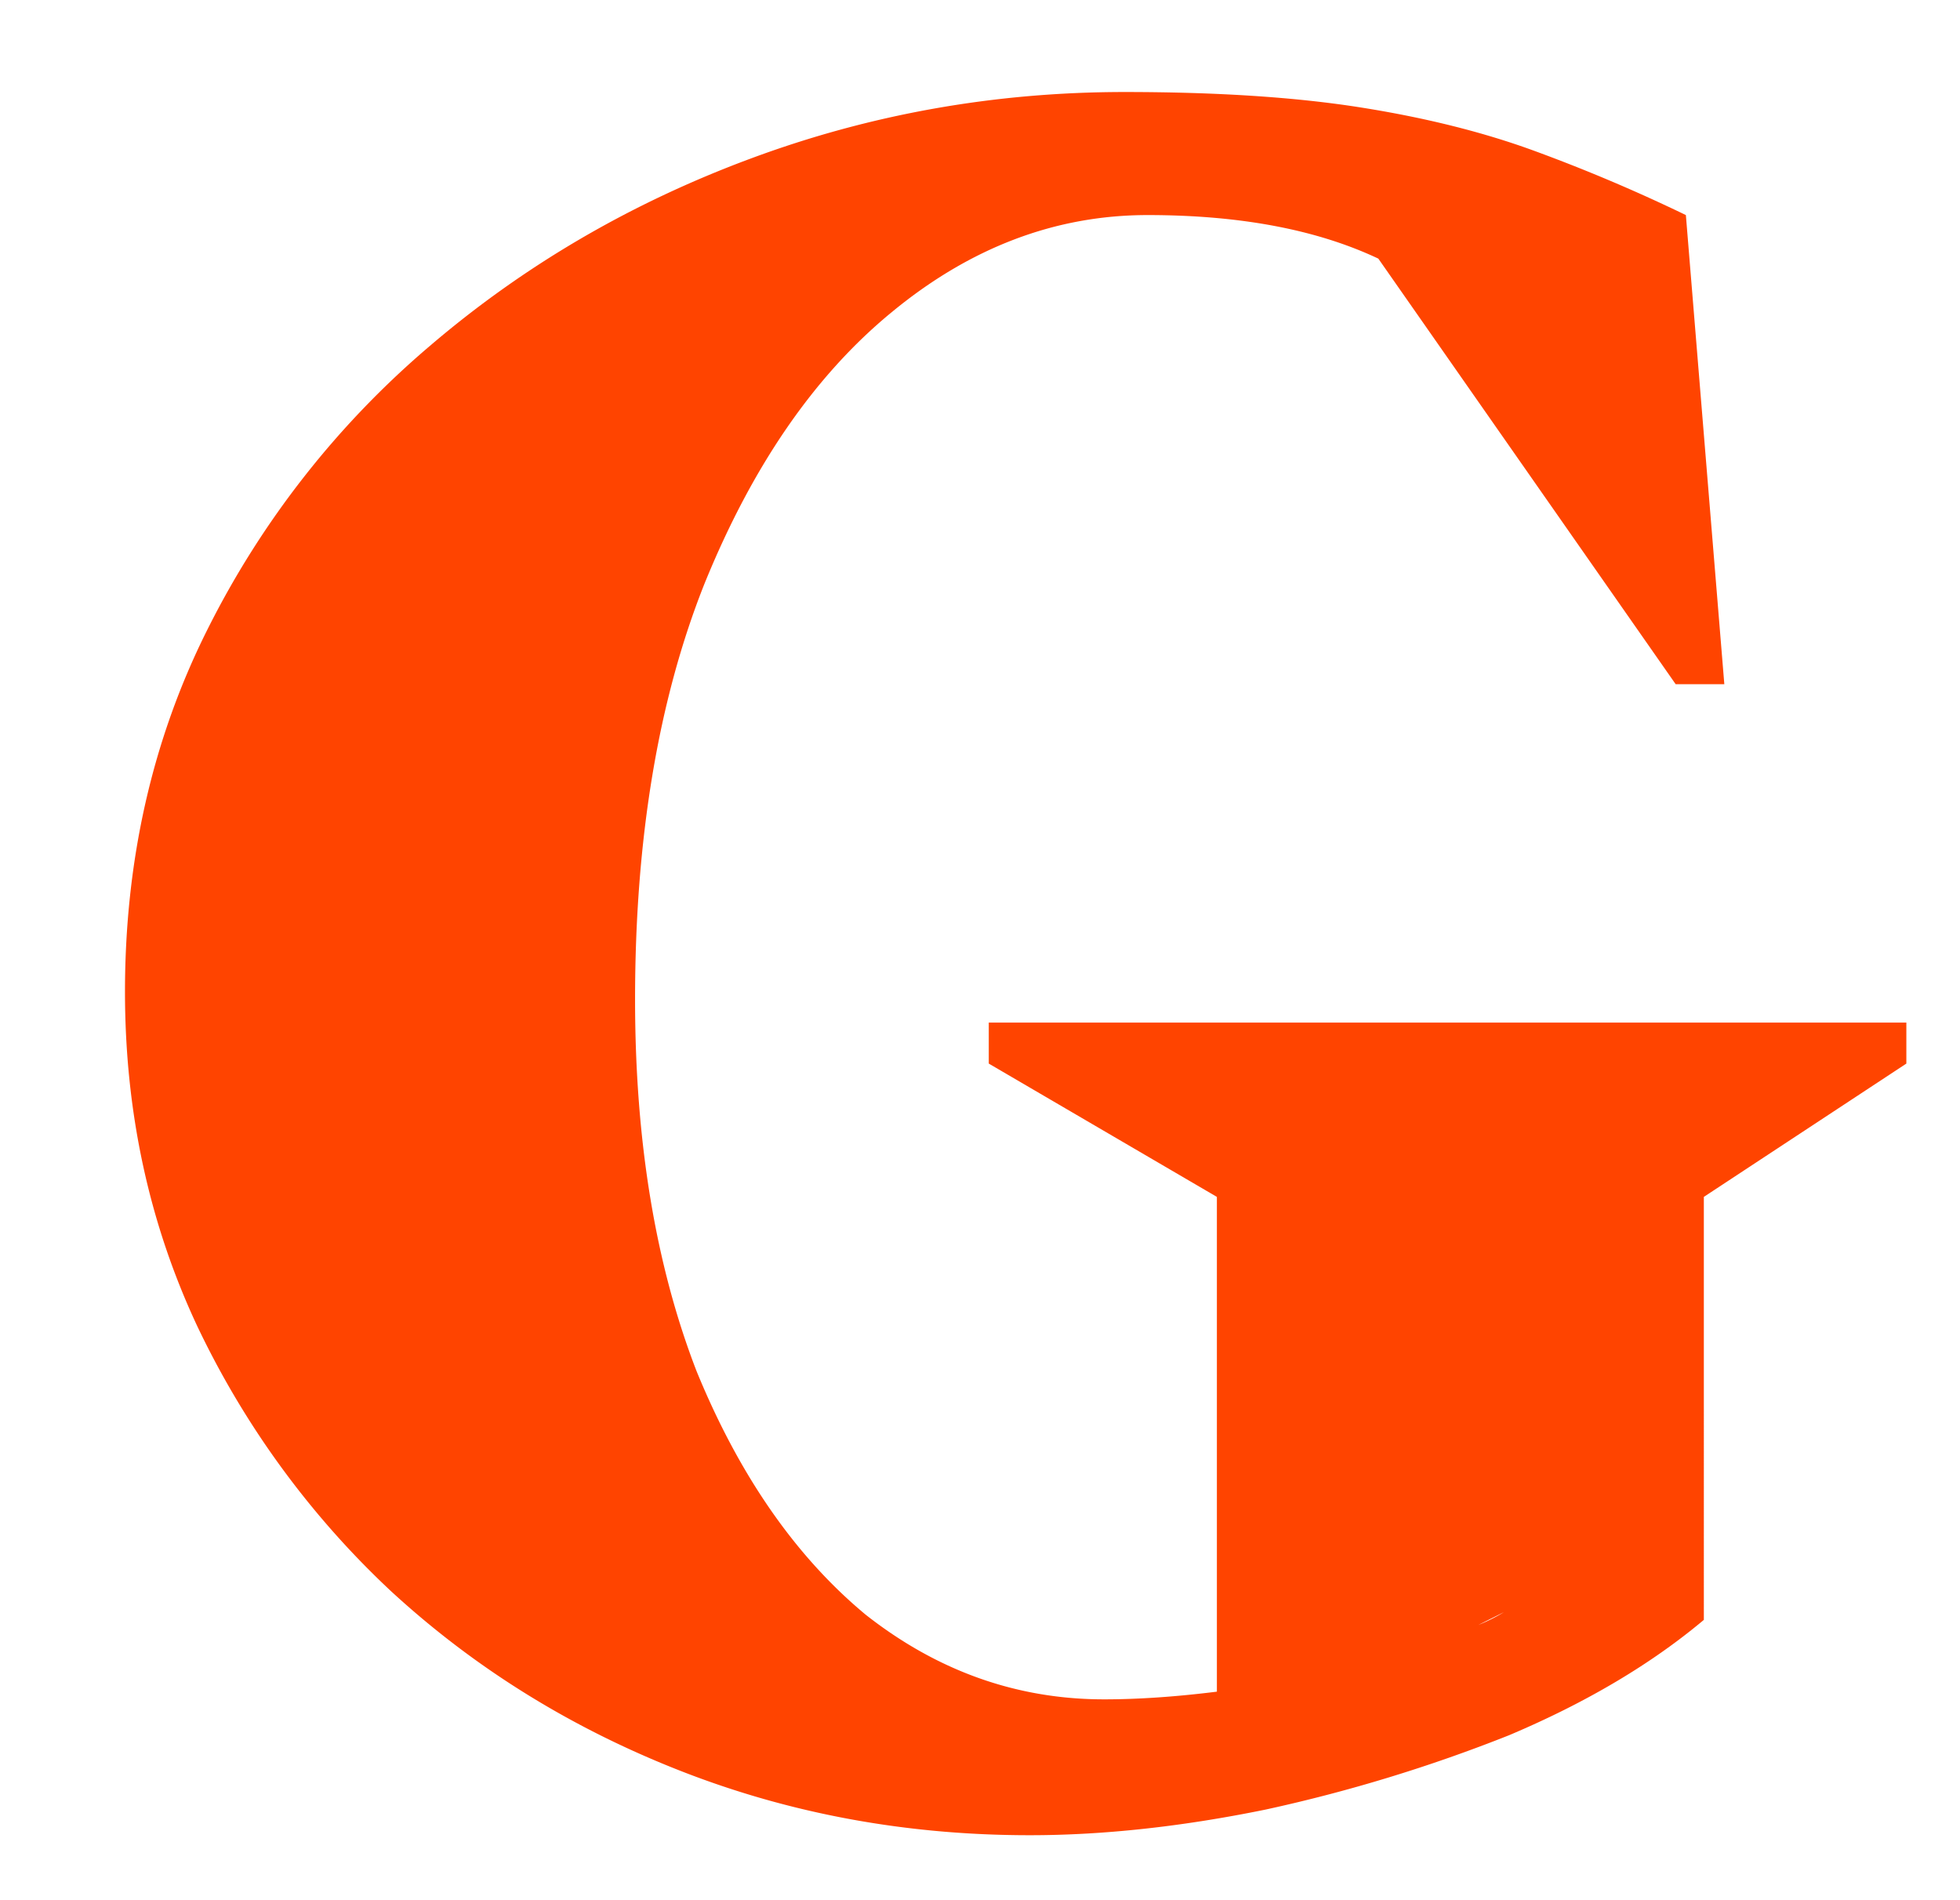 <svg xmlns="http://www.w3.org/2000/svg" width="65" height="63" fill="none"><g clip-path="url(#a)"><path fill="#F40" d="M34.15 60.85c-4.08 0-7.934-.708-11.56-2.125-3.627-1.417-6.829-3.4-9.605-5.95a29.15 29.15 0 0 1-6.46-8.84c-1.587-3.4-2.38-7.083-2.38-11.05 0-4.363.907-8.358 2.72-11.984a29.87 29.87 0 0 1 7.395-9.435c3.117-2.664 6.658-4.732 10.625-6.205 3.966-1.474 8.103-2.21 12.41-2.21 3.06 0 5.666.17 7.82.51 2.153.34 4.08.821 5.78 1.445 1.7.623 3.371 1.331 5.014 2.125l1.275 15.554H55.57l-9.86-14.11c-2.04-.963-4.59-1.444-7.65-1.444-3.06 0-5.893 1.076-8.5 3.23-2.55 2.096-4.618 5.1-6.204 9.01-1.53 3.853-2.295 8.443-2.295 13.77 0 4.703.68 8.81 2.04 12.324 1.416 3.457 3.286 6.148 5.61 8.075 2.38 1.87 5.015 2.805 7.905 2.805 1.133 0 2.38-.085 3.74-.255V39.685l-7.565-4.42v-1.36h30.43v1.36l-6.716 4.42V53.71c-1.756 1.473-3.91 2.748-6.46 3.825A51.488 51.488 0 0 1 41.97 60c-2.776.567-5.383.85-7.82.85Zm15.724-7.395-.85.425a5.86 5.86 0 0 0 .85-.425Z"/></g><defs><clipPath id="a"><path fill="#fff" d="M.5.203h64v62.593H.5z"/></clipPath></defs></svg>